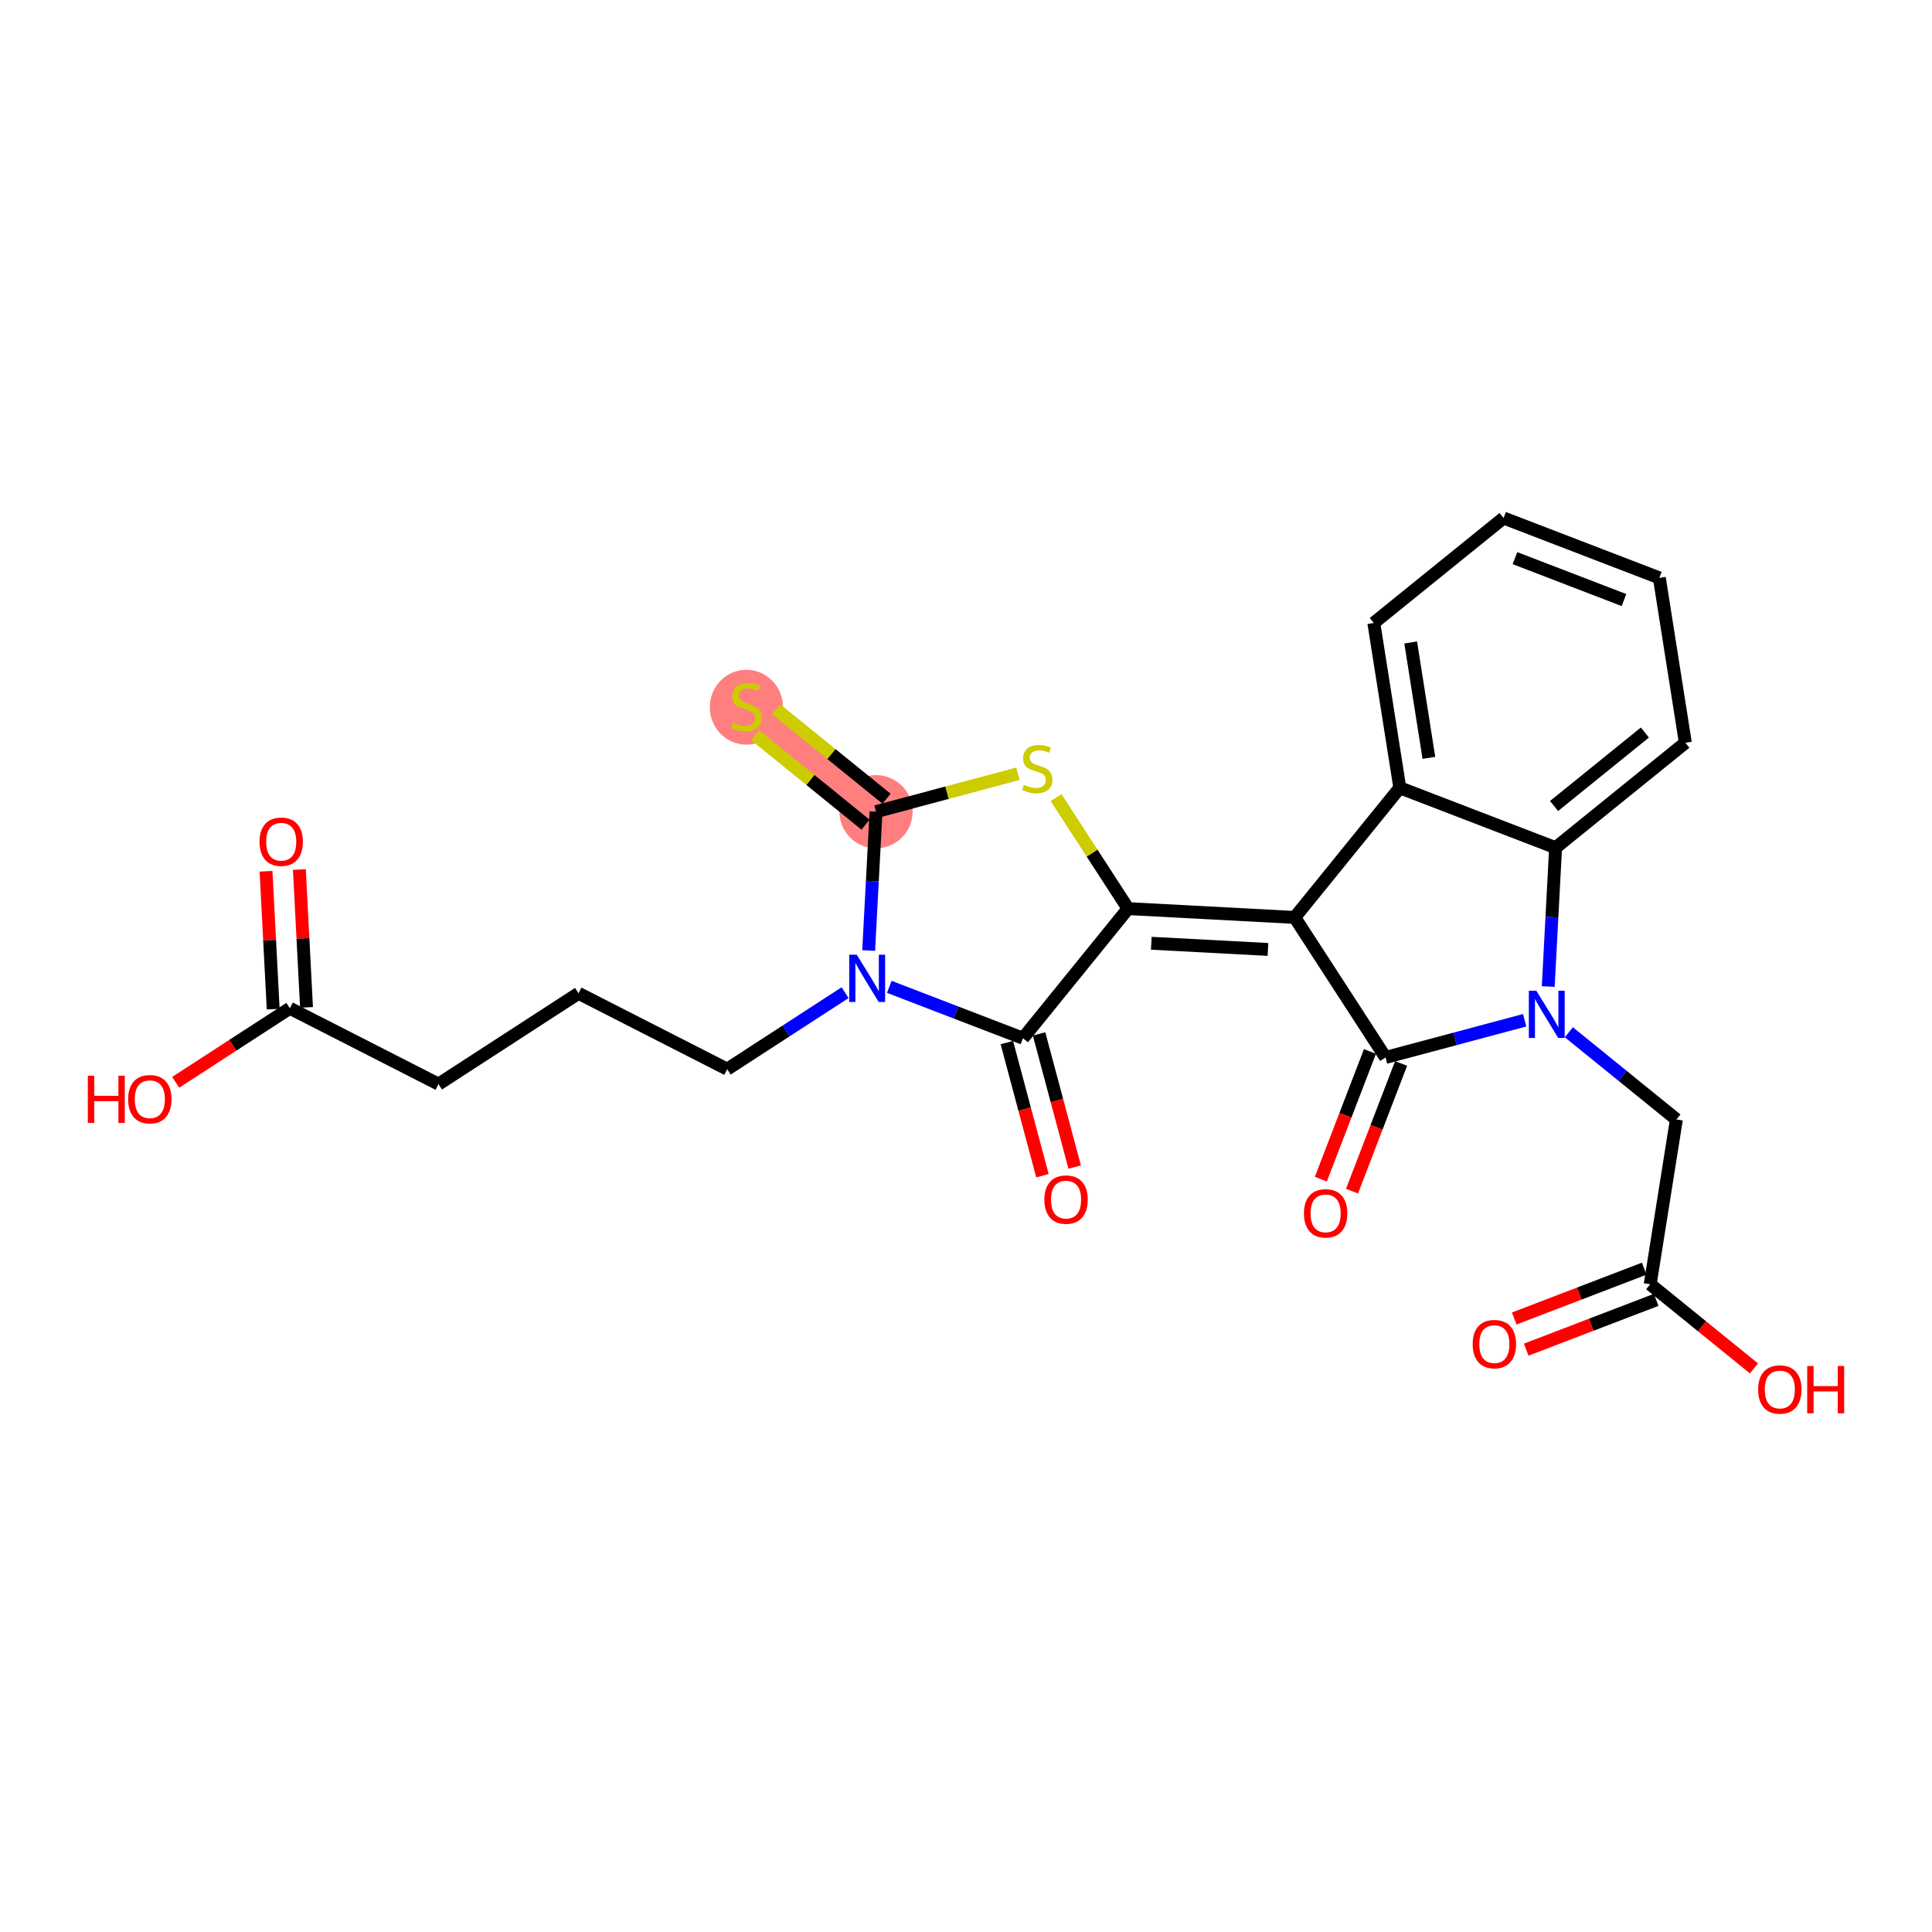 <?xml version='1.0' encoding='iso-8859-1'?>
<svg version='1.1' baseProfile='full'
              xmlns='http://www.w3.org/2000/svg'
                      xmlns:rdkit='http://www.rdkit.org/xml'
                      xmlns:xlink='http://www.w3.org/1999/xlink'
                  xml:space='preserve'
width='300px' height='300px' viewBox='0 0 300 300'>
<!-- END OF HEADER -->
<rect style='opacity:1.0;fill:#FFFFFF;stroke:none' width='300' height='300' x='0' y='0'> </rect>
<rect style='opacity:1.0;fill:#FFFFFF;stroke:none' width='300' height='300' x='0' y='0'> </rect>
<path d='M 136.029,126.039 L 115.899,109.719' style='fill:none;fill-rule:evenodd;stroke:#FF7F7F;stroke-width:5.5px;stroke-linecap:butt;stroke-linejoin:miter;stroke-opacity:1' />
<ellipse cx='136.029' cy='126.039' rx='5.183' ry='5.183'  style='fill:#FF7F7F;fill-rule:evenodd;stroke:#FF7F7F;stroke-width:1.0px;stroke-linecap:butt;stroke-linejoin:miter;stroke-opacity:1' />
<ellipse cx='115.899' cy='109.817' rx='5.183' ry='5.314'  style='fill:#FF7F7F;fill-rule:evenodd;stroke:#FF7F7F;stroke-width:1.0px;stroke-linecap:butt;stroke-linejoin:miter;stroke-opacity:1' />
<path class='bond-0 atom-0 atom-1' d='M 41.31,135.291 L 41.865,145.994' style='fill:none;fill-rule:evenodd;stroke:#FF0000;stroke-width:2.0px;stroke-linecap:butt;stroke-linejoin:miter;stroke-opacity:1' />
<path class='bond-0 atom-0 atom-1' d='M 41.865,145.994 L 42.42,156.697' style='fill:none;fill-rule:evenodd;stroke:#000000;stroke-width:2.0px;stroke-linecap:butt;stroke-linejoin:miter;stroke-opacity:1' />
<path class='bond-0 atom-0 atom-1' d='M 46.486,135.022 L 47.041,145.726' style='fill:none;fill-rule:evenodd;stroke:#FF0000;stroke-width:2.0px;stroke-linecap:butt;stroke-linejoin:miter;stroke-opacity:1' />
<path class='bond-0 atom-0 atom-1' d='M 47.041,145.726 L 47.596,156.429' style='fill:none;fill-rule:evenodd;stroke:#000000;stroke-width:2.0px;stroke-linecap:butt;stroke-linejoin:miter;stroke-opacity:1' />
<path class='bond-1 atom-1 atom-2' d='M 45.008,156.563 L 36.145,162.311' style='fill:none;fill-rule:evenodd;stroke:#000000;stroke-width:2.0px;stroke-linecap:butt;stroke-linejoin:miter;stroke-opacity:1' />
<path class='bond-1 atom-1 atom-2' d='M 36.145,162.311 L 27.283,168.06' style='fill:none;fill-rule:evenodd;stroke:#FF0000;stroke-width:2.0px;stroke-linecap:butt;stroke-linejoin:miter;stroke-opacity:1' />
<path class='bond-2 atom-1 atom-3' d='M 45.008,156.563 L 68.091,168.341' style='fill:none;fill-rule:evenodd;stroke:#000000;stroke-width:2.0px;stroke-linecap:butt;stroke-linejoin:miter;stroke-opacity:1' />
<path class='bond-3 atom-3 atom-4' d='M 68.091,168.341 L 89.833,154.24' style='fill:none;fill-rule:evenodd;stroke:#000000;stroke-width:2.0px;stroke-linecap:butt;stroke-linejoin:miter;stroke-opacity:1' />
<path class='bond-4 atom-4 atom-5' d='M 89.833,154.24 L 112.916,166.018' style='fill:none;fill-rule:evenodd;stroke:#000000;stroke-width:2.0px;stroke-linecap:butt;stroke-linejoin:miter;stroke-opacity:1' />
<path class='bond-5 atom-5 atom-6' d='M 112.916,166.018 L 122.071,160.08' style='fill:none;fill-rule:evenodd;stroke:#000000;stroke-width:2.0px;stroke-linecap:butt;stroke-linejoin:miter;stroke-opacity:1' />
<path class='bond-5 atom-5 atom-6' d='M 122.071,160.08 L 131.226,154.142' style='fill:none;fill-rule:evenodd;stroke:#0000FF;stroke-width:2.0px;stroke-linecap:butt;stroke-linejoin:miter;stroke-opacity:1' />
<path class='bond-6 atom-6 atom-7' d='M 138.089,153.236 L 148.467,157.227' style='fill:none;fill-rule:evenodd;stroke:#0000FF;stroke-width:2.0px;stroke-linecap:butt;stroke-linejoin:miter;stroke-opacity:1' />
<path class='bond-6 atom-6 atom-7' d='M 148.467,157.227 L 158.845,161.217' style='fill:none;fill-rule:evenodd;stroke:#000000;stroke-width:2.0px;stroke-linecap:butt;stroke-linejoin:miter;stroke-opacity:1' />
<path class='bond-26 atom-25 atom-6' d='M 136.029,126.039 L 135.457,136.819' style='fill:none;fill-rule:evenodd;stroke:#000000;stroke-width:2.0px;stroke-linecap:butt;stroke-linejoin:miter;stroke-opacity:1' />
<path class='bond-26 atom-25 atom-6' d='M 135.457,136.819 L 134.886,147.599' style='fill:none;fill-rule:evenodd;stroke:#0000FF;stroke-width:2.0px;stroke-linecap:butt;stroke-linejoin:miter;stroke-opacity:1' />
<path class='bond-7 atom-7 atom-8' d='M 156.342,161.887 L 159.105,172.225' style='fill:none;fill-rule:evenodd;stroke:#000000;stroke-width:2.0px;stroke-linecap:butt;stroke-linejoin:miter;stroke-opacity:1' />
<path class='bond-7 atom-7 atom-8' d='M 159.105,172.225 L 161.869,182.563' style='fill:none;fill-rule:evenodd;stroke:#FF0000;stroke-width:2.0px;stroke-linecap:butt;stroke-linejoin:miter;stroke-opacity:1' />
<path class='bond-7 atom-7 atom-8' d='M 161.349,160.548 L 164.113,170.886' style='fill:none;fill-rule:evenodd;stroke:#000000;stroke-width:2.0px;stroke-linecap:butt;stroke-linejoin:miter;stroke-opacity:1' />
<path class='bond-7 atom-7 atom-8' d='M 164.113,170.886 L 166.876,181.225' style='fill:none;fill-rule:evenodd;stroke:#FF0000;stroke-width:2.0px;stroke-linecap:butt;stroke-linejoin:miter;stroke-opacity:1' />
<path class='bond-8 atom-7 atom-9' d='M 158.845,161.217 L 175.165,141.088' style='fill:none;fill-rule:evenodd;stroke:#000000;stroke-width:2.0px;stroke-linecap:butt;stroke-linejoin:miter;stroke-opacity:1' />
<path class='bond-9 atom-9 atom-10' d='M 175.165,141.088 L 201.043,142.459' style='fill:none;fill-rule:evenodd;stroke:#000000;stroke-width:2.0px;stroke-linecap:butt;stroke-linejoin:miter;stroke-opacity:1' />
<path class='bond-9 atom-9 atom-10' d='M 178.773,146.469 L 196.887,147.429' style='fill:none;fill-rule:evenodd;stroke:#000000;stroke-width:2.0px;stroke-linecap:butt;stroke-linejoin:miter;stroke-opacity:1' />
<path class='bond-23 atom-9 atom-24' d='M 175.165,141.088 L 169.575,132.469' style='fill:none;fill-rule:evenodd;stroke:#000000;stroke-width:2.0px;stroke-linecap:butt;stroke-linejoin:miter;stroke-opacity:1' />
<path class='bond-23 atom-9 atom-24' d='M 169.575,132.469 L 163.985,123.85' style='fill:none;fill-rule:evenodd;stroke:#CCCC00;stroke-width:2.0px;stroke-linecap:butt;stroke-linejoin:miter;stroke-opacity:1' />
<path class='bond-10 atom-10 atom-11' d='M 201.043,142.459 L 215.145,164.2' style='fill:none;fill-rule:evenodd;stroke:#000000;stroke-width:2.0px;stroke-linecap:butt;stroke-linejoin:miter;stroke-opacity:1' />
<path class='bond-27 atom-23 atom-10' d='M 217.363,122.329 L 201.043,142.459' style='fill:none;fill-rule:evenodd;stroke:#000000;stroke-width:2.0px;stroke-linecap:butt;stroke-linejoin:miter;stroke-opacity:1' />
<path class='bond-11 atom-11 atom-12' d='M 212.726,163.27 L 208.914,173.185' style='fill:none;fill-rule:evenodd;stroke:#000000;stroke-width:2.0px;stroke-linecap:butt;stroke-linejoin:miter;stroke-opacity:1' />
<path class='bond-11 atom-11 atom-12' d='M 208.914,173.185 L 205.101,183.099' style='fill:none;fill-rule:evenodd;stroke:#FF0000;stroke-width:2.0px;stroke-linecap:butt;stroke-linejoin:miter;stroke-opacity:1' />
<path class='bond-11 atom-11 atom-12' d='M 217.564,165.13 L 213.751,175.045' style='fill:none;fill-rule:evenodd;stroke:#000000;stroke-width:2.0px;stroke-linecap:butt;stroke-linejoin:miter;stroke-opacity:1' />
<path class='bond-11 atom-11 atom-12' d='M 213.751,175.045 L 209.939,184.959' style='fill:none;fill-rule:evenodd;stroke:#FF0000;stroke-width:2.0px;stroke-linecap:butt;stroke-linejoin:miter;stroke-opacity:1' />
<path class='bond-12 atom-11 atom-13' d='M 215.145,164.2 L 225.947,161.313' style='fill:none;fill-rule:evenodd;stroke:#000000;stroke-width:2.0px;stroke-linecap:butt;stroke-linejoin:miter;stroke-opacity:1' />
<path class='bond-12 atom-11 atom-13' d='M 225.947,161.313 L 236.749,158.425' style='fill:none;fill-rule:evenodd;stroke:#0000FF;stroke-width:2.0px;stroke-linecap:butt;stroke-linejoin:miter;stroke-opacity:1' />
<path class='bond-13 atom-13 atom-14' d='M 243.611,160.289 L 251.96,167.059' style='fill:none;fill-rule:evenodd;stroke:#0000FF;stroke-width:2.0px;stroke-linecap:butt;stroke-linejoin:miter;stroke-opacity:1' />
<path class='bond-13 atom-13 atom-14' d='M 251.96,167.059 L 260.31,173.828' style='fill:none;fill-rule:evenodd;stroke:#000000;stroke-width:2.0px;stroke-linecap:butt;stroke-linejoin:miter;stroke-opacity:1' />
<path class='bond-17 atom-13 atom-18' d='M 240.409,153.19 L 240.98,142.41' style='fill:none;fill-rule:evenodd;stroke:#0000FF;stroke-width:2.0px;stroke-linecap:butt;stroke-linejoin:miter;stroke-opacity:1' />
<path class='bond-17 atom-13 atom-18' d='M 240.98,142.41 L 241.551,131.63' style='fill:none;fill-rule:evenodd;stroke:#000000;stroke-width:2.0px;stroke-linecap:butt;stroke-linejoin:miter;stroke-opacity:1' />
<path class='bond-14 atom-14 atom-15' d='M 260.31,173.828 L 256.241,199.421' style='fill:none;fill-rule:evenodd;stroke:#000000;stroke-width:2.0px;stroke-linecap:butt;stroke-linejoin:miter;stroke-opacity:1' />
<path class='bond-15 atom-15 atom-16' d='M 255.314,197.001 L 245.223,200.868' style='fill:none;fill-rule:evenodd;stroke:#000000;stroke-width:2.0px;stroke-linecap:butt;stroke-linejoin:miter;stroke-opacity:1' />
<path class='bond-15 atom-15 atom-16' d='M 245.223,200.868 L 235.132,204.735' style='fill:none;fill-rule:evenodd;stroke:#FF0000;stroke-width:2.0px;stroke-linecap:butt;stroke-linejoin:miter;stroke-opacity:1' />
<path class='bond-15 atom-15 atom-16' d='M 257.169,201.841 L 247.078,205.707' style='fill:none;fill-rule:evenodd;stroke:#000000;stroke-width:2.0px;stroke-linecap:butt;stroke-linejoin:miter;stroke-opacity:1' />
<path class='bond-15 atom-15 atom-16' d='M 247.078,205.707 L 236.987,209.574' style='fill:none;fill-rule:evenodd;stroke:#FF0000;stroke-width:2.0px;stroke-linecap:butt;stroke-linejoin:miter;stroke-opacity:1' />
<path class='bond-16 atom-15 atom-17' d='M 256.241,199.421 L 264.298,205.952' style='fill:none;fill-rule:evenodd;stroke:#000000;stroke-width:2.0px;stroke-linecap:butt;stroke-linejoin:miter;stroke-opacity:1' />
<path class='bond-16 atom-15 atom-17' d='M 264.298,205.952 L 272.354,212.484' style='fill:none;fill-rule:evenodd;stroke:#FF0000;stroke-width:2.0px;stroke-linecap:butt;stroke-linejoin:miter;stroke-opacity:1' />
<path class='bond-18 atom-18 atom-19' d='M 241.551,131.63 L 261.7,115.333' style='fill:none;fill-rule:evenodd;stroke:#000000;stroke-width:2.0px;stroke-linecap:butt;stroke-linejoin:miter;stroke-opacity:1' />
<path class='bond-18 atom-18 atom-19' d='M 241.314,125.155 L 255.418,113.748' style='fill:none;fill-rule:evenodd;stroke:#000000;stroke-width:2.0px;stroke-linecap:butt;stroke-linejoin:miter;stroke-opacity:1' />
<path class='bond-28 atom-23 atom-18' d='M 217.363,122.329 L 241.551,131.63' style='fill:none;fill-rule:evenodd;stroke:#000000;stroke-width:2.0px;stroke-linecap:butt;stroke-linejoin:miter;stroke-opacity:1' />
<path class='bond-19 atom-19 atom-20' d='M 261.7,115.333 L 257.661,89.735' style='fill:none;fill-rule:evenodd;stroke:#000000;stroke-width:2.0px;stroke-linecap:butt;stroke-linejoin:miter;stroke-opacity:1' />
<path class='bond-20 atom-20 atom-21' d='M 257.661,89.735 L 233.473,80.434' style='fill:none;fill-rule:evenodd;stroke:#000000;stroke-width:2.0px;stroke-linecap:butt;stroke-linejoin:miter;stroke-opacity:1' />
<path class='bond-20 atom-20 atom-21' d='M 252.172,93.178 L 235.241,86.667' style='fill:none;fill-rule:evenodd;stroke:#000000;stroke-width:2.0px;stroke-linecap:butt;stroke-linejoin:miter;stroke-opacity:1' />
<path class='bond-21 atom-21 atom-22' d='M 233.473,80.434 L 213.324,96.731' style='fill:none;fill-rule:evenodd;stroke:#000000;stroke-width:2.0px;stroke-linecap:butt;stroke-linejoin:miter;stroke-opacity:1' />
<path class='bond-22 atom-22 atom-23' d='M 213.324,96.731 L 217.363,122.329' style='fill:none;fill-rule:evenodd;stroke:#000000;stroke-width:2.0px;stroke-linecap:butt;stroke-linejoin:miter;stroke-opacity:1' />
<path class='bond-22 atom-22 atom-23' d='M 219.05,99.763 L 221.877,117.681' style='fill:none;fill-rule:evenodd;stroke:#000000;stroke-width:2.0px;stroke-linecap:butt;stroke-linejoin:miter;stroke-opacity:1' />
<path class='bond-24 atom-24 atom-25' d='M 158.063,120.148 L 147.046,123.093' style='fill:none;fill-rule:evenodd;stroke:#CCCC00;stroke-width:2.0px;stroke-linecap:butt;stroke-linejoin:miter;stroke-opacity:1' />
<path class='bond-24 atom-24 atom-25' d='M 147.046,123.093 L 136.029,126.039' style='fill:none;fill-rule:evenodd;stroke:#000000;stroke-width:2.0px;stroke-linecap:butt;stroke-linejoin:miter;stroke-opacity:1' />
<path class='bond-25 atom-25 atom-26' d='M 137.661,124.026 L 129.096,117.082' style='fill:none;fill-rule:evenodd;stroke:#000000;stroke-width:2.0px;stroke-linecap:butt;stroke-linejoin:miter;stroke-opacity:1' />
<path class='bond-25 atom-25 atom-26' d='M 129.096,117.082 L 120.532,110.139' style='fill:none;fill-rule:evenodd;stroke:#CCCC00;stroke-width:2.0px;stroke-linecap:butt;stroke-linejoin:miter;stroke-opacity:1' />
<path class='bond-25 atom-25 atom-26' d='M 134.397,128.052 L 125.832,121.108' style='fill:none;fill-rule:evenodd;stroke:#000000;stroke-width:2.0px;stroke-linecap:butt;stroke-linejoin:miter;stroke-opacity:1' />
<path class='bond-25 atom-25 atom-26' d='M 125.832,121.108 L 117.268,114.164' style='fill:none;fill-rule:evenodd;stroke:#CCCC00;stroke-width:2.0px;stroke-linecap:butt;stroke-linejoin:miter;stroke-opacity:1' />
<path  class='atom-0' d='M 40.298 130.704
Q 40.298 128.942, 41.168 127.957
Q 42.039 126.973, 43.666 126.973
Q 45.294 126.973, 46.165 127.957
Q 47.035 128.942, 47.035 130.704
Q 47.035 132.487, 46.154 133.503
Q 45.273 134.509, 43.666 134.509
Q 42.049 134.509, 41.168 133.503
Q 40.298 132.498, 40.298 130.704
M 43.666 133.679
Q 44.786 133.679, 45.387 132.933
Q 45.999 132.176, 45.999 130.704
Q 45.999 129.264, 45.387 128.538
Q 44.786 127.802, 43.666 127.802
Q 42.547 127.802, 41.935 128.528
Q 41.334 129.253, 41.334 130.704
Q 41.334 132.187, 41.935 132.933
Q 42.547 133.679, 43.666 133.679
' fill='#FF0000'/>
<path  class='atom-2' d='M 13.636 167.037
L 14.632 167.037
L 14.632 170.157
L 18.384 170.157
L 18.384 167.037
L 19.379 167.037
L 19.379 174.376
L 18.384 174.376
L 18.384 170.986
L 14.632 170.986
L 14.632 174.376
L 13.636 174.376
L 13.636 167.037
' fill='#FF0000'/>
<path  class='atom-2' d='M 19.897 170.685
Q 19.897 168.923, 20.768 167.939
Q 21.639 166.954, 23.266 166.954
Q 24.894 166.954, 25.764 167.939
Q 26.635 168.923, 26.635 170.685
Q 26.635 172.468, 25.754 173.484
Q 24.873 174.49, 23.266 174.49
Q 21.649 174.49, 20.768 173.484
Q 19.897 172.479, 19.897 170.685
M 23.266 173.66
Q 24.386 173.66, 24.987 172.914
Q 25.598 172.157, 25.598 170.685
Q 25.598 169.245, 24.987 168.519
Q 24.386 167.783, 23.266 167.783
Q 22.147 167.783, 21.535 168.509
Q 20.934 169.234, 20.934 170.685
Q 20.934 172.168, 21.535 172.914
Q 22.147 173.66, 23.266 173.66
' fill='#FF0000'/>
<path  class='atom-6' d='M 133.035 148.247
L 135.44 152.134
Q 135.678 152.518, 136.062 153.212
Q 136.446 153.907, 136.466 153.948
L 136.466 148.247
L 137.441 148.247
L 137.441 155.586
L 136.435 155.586
L 133.854 151.336
Q 133.554 150.839, 133.232 150.268
Q 132.921 149.698, 132.828 149.522
L 132.828 155.586
L 131.874 155.586
L 131.874 148.247
L 133.035 148.247
' fill='#0000FF'/>
<path  class='atom-8' d='M 162.169 186.273
Q 162.169 184.511, 163.04 183.526
Q 163.911 182.542, 165.538 182.542
Q 167.165 182.542, 168.036 183.526
Q 168.907 184.511, 168.907 186.273
Q 168.907 188.056, 168.026 189.072
Q 167.145 190.078, 165.538 190.078
Q 163.921 190.078, 163.04 189.072
Q 162.169 188.067, 162.169 186.273
M 165.538 189.248
Q 166.657 189.248, 167.259 188.502
Q 167.87 187.745, 167.87 186.273
Q 167.87 184.833, 167.259 184.107
Q 166.657 183.371, 165.538 183.371
Q 164.418 183.371, 163.807 184.097
Q 163.206 184.822, 163.206 186.273
Q 163.206 187.756, 163.807 188.502
Q 164.418 189.248, 165.538 189.248
' fill='#FF0000'/>
<path  class='atom-12' d='M 202.475 188.409
Q 202.475 186.647, 203.346 185.662
Q 204.217 184.677, 205.844 184.677
Q 207.471 184.677, 208.342 185.662
Q 209.213 186.647, 209.213 188.409
Q 209.213 190.192, 208.332 191.208
Q 207.451 192.213, 205.844 192.213
Q 204.227 192.213, 203.346 191.208
Q 202.475 190.202, 202.475 188.409
M 205.844 191.384
Q 206.963 191.384, 207.565 190.638
Q 208.176 189.881, 208.176 188.409
Q 208.176 186.968, 207.565 186.242
Q 206.963 185.507, 205.844 185.507
Q 204.724 185.507, 204.113 186.232
Q 203.512 186.958, 203.512 188.409
Q 203.512 189.891, 204.113 190.638
Q 204.724 191.384, 205.844 191.384
' fill='#FF0000'/>
<path  class='atom-13' d='M 238.558 153.838
L 240.963 157.725
Q 241.201 158.109, 241.585 158.803
Q 241.968 159.498, 241.989 159.539
L 241.989 153.838
L 242.963 153.838
L 242.963 161.177
L 241.958 161.177
L 239.377 156.927
Q 239.076 156.43, 238.755 155.86
Q 238.444 155.289, 238.35 155.113
L 238.35 161.177
L 237.397 161.177
L 237.397 153.838
L 238.558 153.838
' fill='#0000FF'/>
<path  class='atom-16' d='M 228.674 208.714
Q 228.674 206.952, 229.545 205.967
Q 230.415 204.983, 232.043 204.983
Q 233.67 204.983, 234.541 205.967
Q 235.412 206.952, 235.412 208.714
Q 235.412 210.497, 234.531 211.513
Q 233.649 212.519, 232.043 212.519
Q 230.426 212.519, 229.545 211.513
Q 228.674 210.508, 228.674 208.714
M 232.043 211.689
Q 233.162 211.689, 233.763 210.943
Q 234.375 210.186, 234.375 208.714
Q 234.375 207.274, 233.763 206.548
Q 233.162 205.812, 232.043 205.812
Q 230.923 205.812, 230.312 206.538
Q 229.71 207.263, 229.71 208.714
Q 229.71 210.197, 230.312 210.943
Q 230.923 211.689, 232.043 211.689
' fill='#FF0000'/>
<path  class='atom-17' d='M 273.002 215.761
Q 273.002 213.999, 273.873 213.014
Q 274.744 212.03, 276.371 212.03
Q 277.998 212.03, 278.869 213.014
Q 279.74 213.999, 279.74 215.761
Q 279.74 217.544, 278.859 218.56
Q 277.978 219.566, 276.371 219.566
Q 274.754 219.566, 273.873 218.56
Q 273.002 217.555, 273.002 215.761
M 276.371 218.736
Q 277.491 218.736, 278.092 217.99
Q 278.703 217.233, 278.703 215.761
Q 278.703 214.321, 278.092 213.595
Q 277.491 212.859, 276.371 212.859
Q 275.252 212.859, 274.64 213.585
Q 274.039 214.31, 274.039 215.761
Q 274.039 217.244, 274.64 217.99
Q 275.252 218.736, 276.371 218.736
' fill='#FF0000'/>
<path  class='atom-17' d='M 280.621 212.113
L 281.616 212.113
L 281.616 215.233
L 285.369 215.233
L 285.369 212.113
L 286.364 212.113
L 286.364 219.452
L 285.369 219.452
L 285.369 216.062
L 281.616 216.062
L 281.616 219.452
L 280.621 219.452
L 280.621 212.113
' fill='#FF0000'/>
<path  class='atom-24' d='M 158.991 121.865
Q 159.074 121.896, 159.416 122.041
Q 159.758 122.186, 160.131 122.279
Q 160.514 122.362, 160.888 122.362
Q 161.582 122.362, 161.986 122.031
Q 162.391 121.688, 162.391 121.098
Q 162.391 120.693, 162.183 120.445
Q 161.986 120.196, 161.675 120.061
Q 161.364 119.926, 160.846 119.771
Q 160.193 119.574, 159.799 119.387
Q 159.416 119.201, 159.136 118.807
Q 158.866 118.413, 158.866 117.75
Q 158.866 116.827, 159.488 116.257
Q 160.121 115.687, 161.364 115.687
Q 162.214 115.687, 163.178 116.091
L 162.94 116.889
Q 162.059 116.526, 161.396 116.526
Q 160.68 116.526, 160.286 116.827
Q 159.892 117.117, 159.903 117.625
Q 159.903 118.019, 160.1 118.257
Q 160.307 118.496, 160.597 118.631
Q 160.898 118.765, 161.396 118.921
Q 162.059 119.128, 162.453 119.335
Q 162.847 119.543, 163.127 119.968
Q 163.417 120.382, 163.417 121.098
Q 163.417 122.113, 162.733 122.663
Q 162.059 123.202, 160.929 123.202
Q 160.276 123.202, 159.778 123.057
Q 159.291 122.922, 158.711 122.684
L 158.991 121.865
' fill='#CCCC00'/>
<path  class='atom-26' d='M 113.826 112.237
Q 113.909 112.269, 114.251 112.414
Q 114.593 112.559, 114.966 112.652
Q 115.349 112.735, 115.723 112.735
Q 116.417 112.735, 116.821 112.403
Q 117.226 112.061, 117.226 111.47
Q 117.226 111.066, 117.018 110.817
Q 116.821 110.569, 116.51 110.434
Q 116.199 110.299, 115.681 110.144
Q 115.028 109.947, 114.634 109.76
Q 114.251 109.573, 113.971 109.18
Q 113.701 108.786, 113.701 108.122
Q 113.701 107.2, 114.323 106.63
Q 114.955 106.059, 116.199 106.059
Q 117.049 106.059, 118.013 106.464
L 117.775 107.262
Q 116.894 106.899, 116.23 106.899
Q 115.515 106.899, 115.121 107.2
Q 114.727 107.49, 114.738 107.998
Q 114.738 108.392, 114.935 108.63
Q 115.142 108.869, 115.432 109.003
Q 115.733 109.138, 116.23 109.294
Q 116.894 109.501, 117.288 109.708
Q 117.682 109.916, 117.962 110.341
Q 118.252 110.755, 118.252 111.47
Q 118.252 112.486, 117.568 113.036
Q 116.894 113.575, 115.764 113.575
Q 115.111 113.575, 114.613 113.429
Q 114.126 113.295, 113.546 113.056
L 113.826 112.237
' fill='#CCCC00'/>
</svg>
